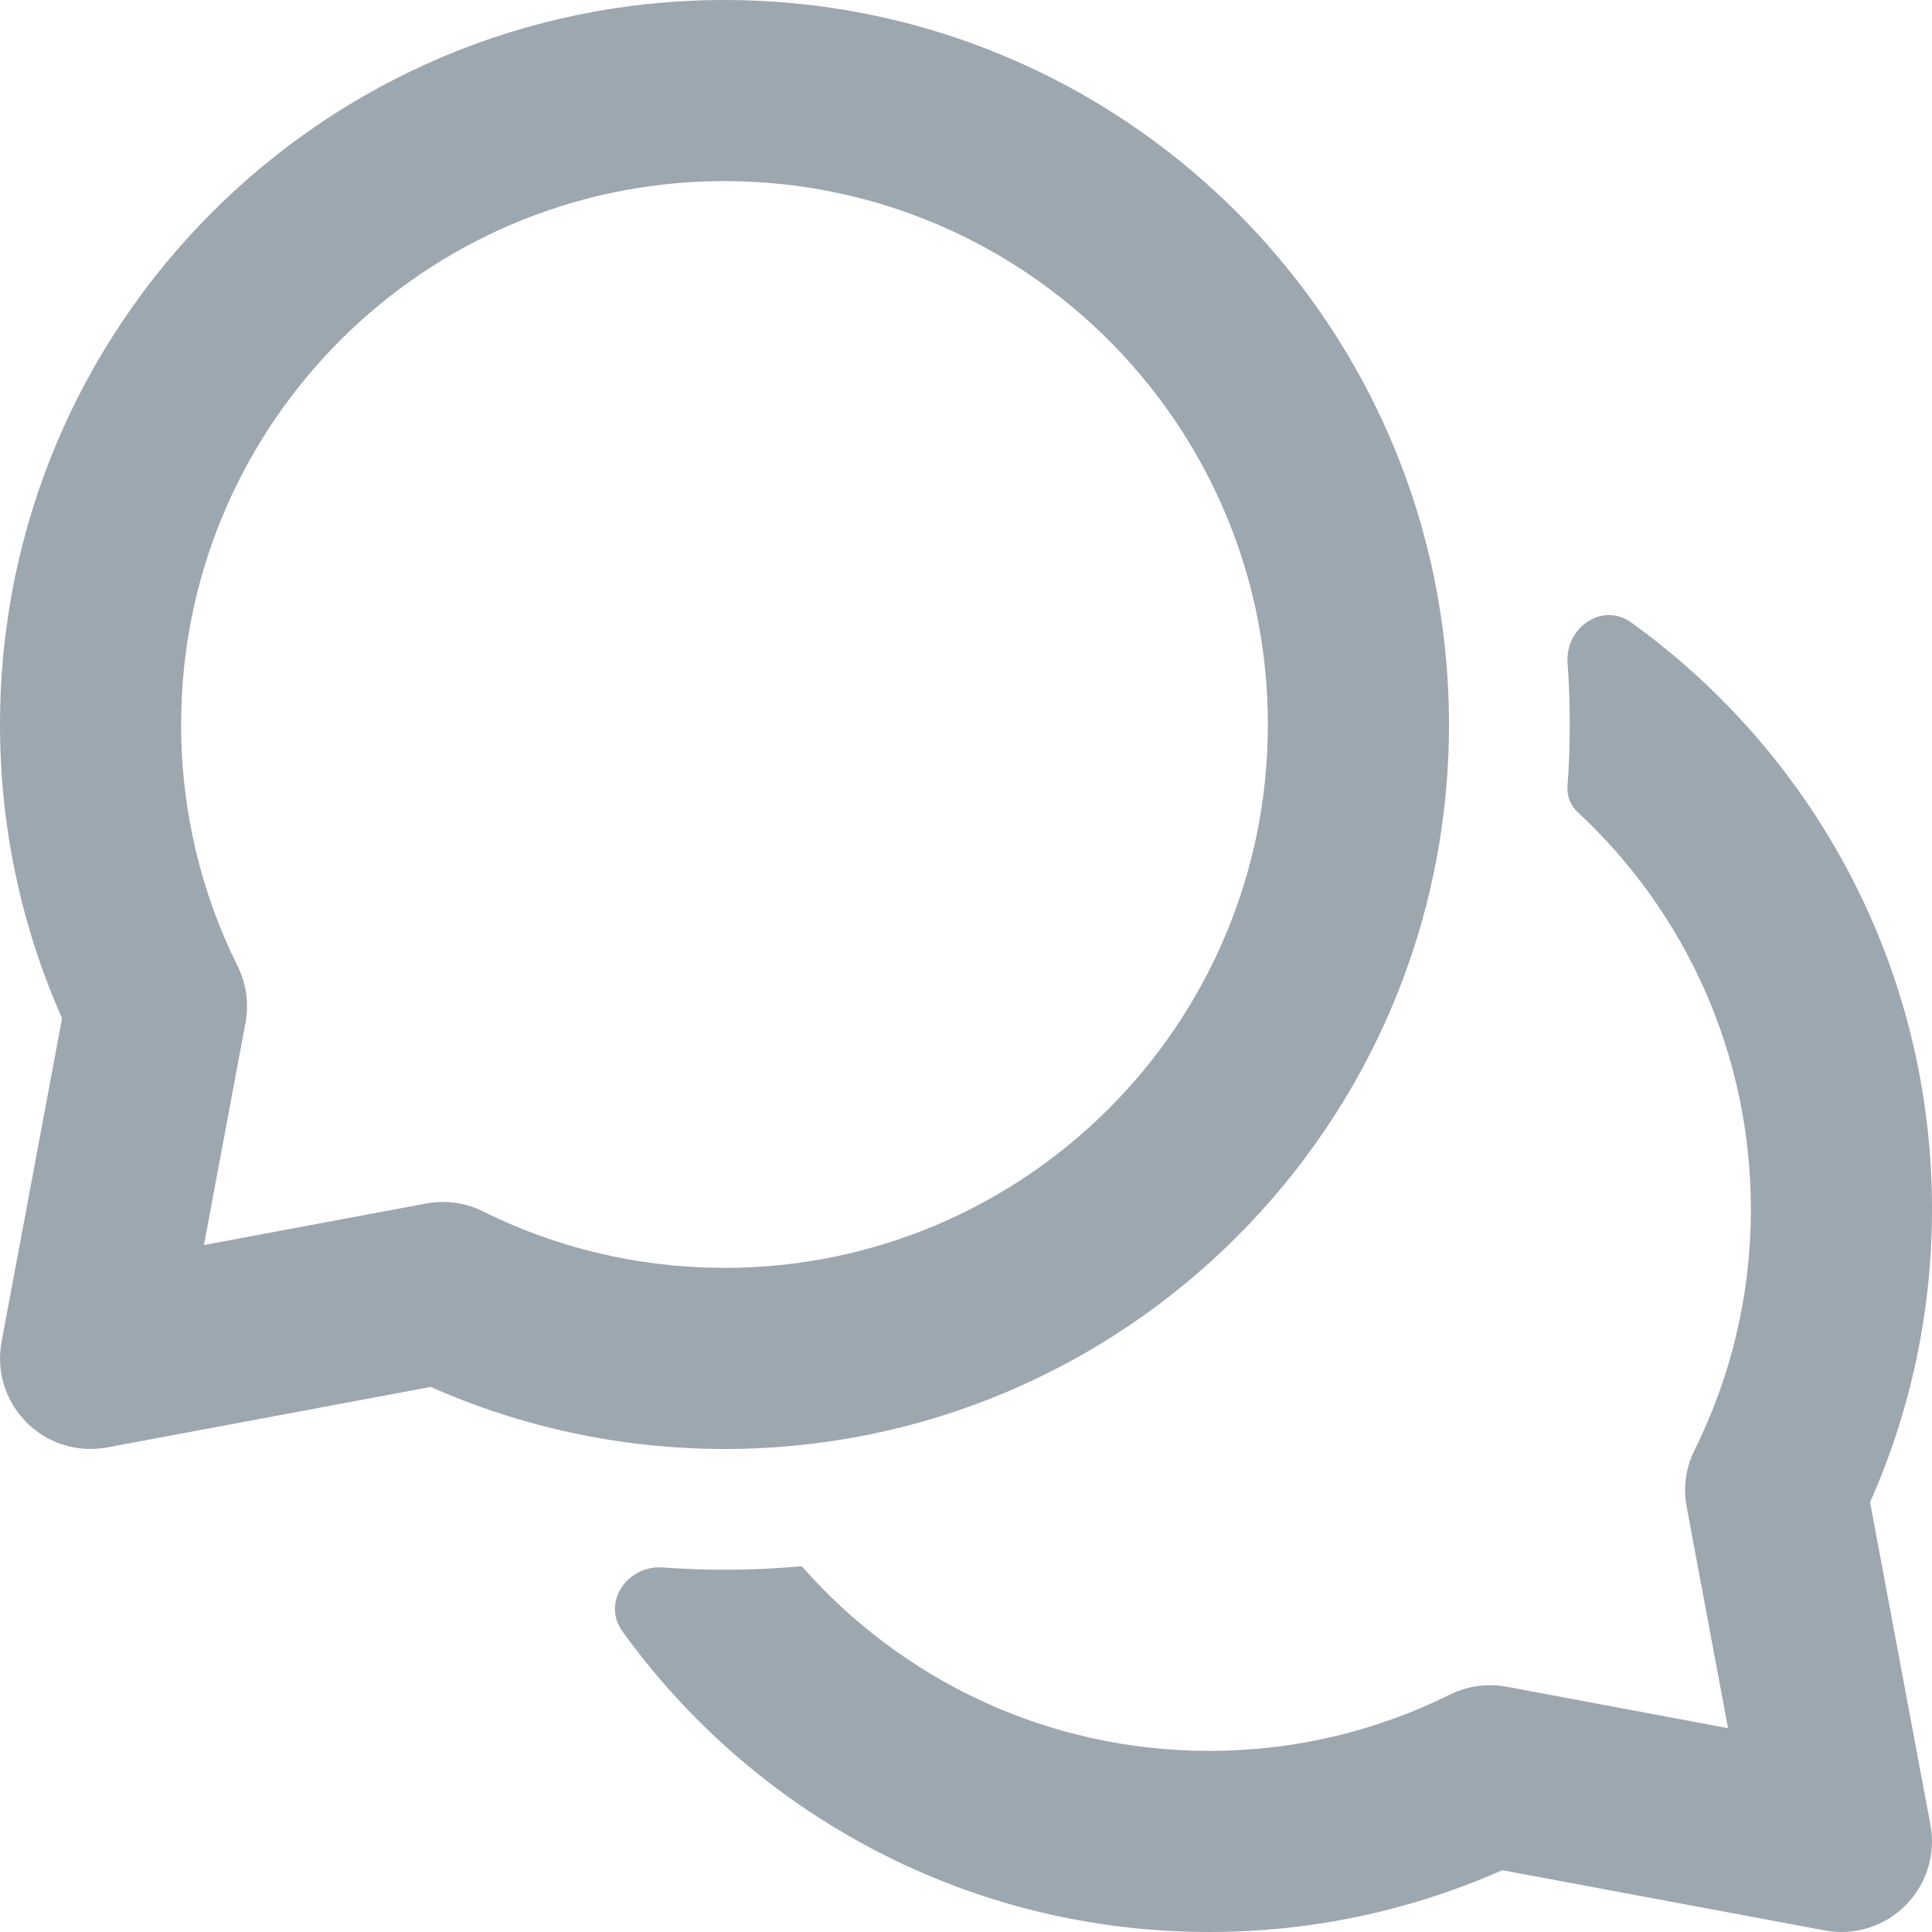 <svg width="16" height="16" viewBox="0 0 16 16" fill="none" xmlns="http://www.w3.org/2000/svg">
<path fill-rule="evenodd" clip-rule="evenodd" d="M2.047 10.244L1.689 10.311L1.755 9.958C1.755 9.956 1.755 9.954 1.756 9.952L2.033 8.471C2.063 8.311 2.04 8.145 1.967 7.999C1.668 7.398 1.5 6.72 1.5 6C1.5 3.573 3.421 1.595 5.826 1.503C5.884 1.501 5.942 1.5 6 1.5C8.162 1.5 9.969 3.025 10.402 5.059C10.466 5.362 10.5 5.676 10.5 6C10.5 8.485 8.485 10.5 6 10.5C5.98 10.5 5.96 10.499 5.939 10.499C5.82 10.498 5.701 10.491 5.584 10.481C5.406 10.464 5.231 10.438 5.059 10.401C4.687 10.322 4.332 10.197 4 10.032C3.909 9.987 3.81 9.961 3.71 9.955C3.67 9.953 3.629 9.954 3.589 9.958C3.569 9.96 3.549 9.963 3.529 9.967L2.047 10.244ZM5.489 12.981C5.196 12.96 4.982 13.27 5.154 13.509C6.24 15.018 8.012 16 10.014 16C10.877 16 11.698 15.817 12.441 15.488L15.112 15.987C15.355 16.033 15.605 15.955 15.78 15.78C15.955 15.605 16.033 15.355 15.987 15.112L15.487 12.441C15.817 11.698 16 10.877 16 10.014C16 8.012 15.018 6.241 13.509 5.155C13.271 4.983 12.96 5.197 12.982 5.49C12.994 5.659 13 5.829 13 6C13 6.173 12.994 6.344 12.981 6.514C12.976 6.594 13.007 6.672 13.066 6.726C13.948 7.545 14.5 8.716 14.5 10.014C14.5 10.732 14.332 11.408 14.034 12.008C13.961 12.153 13.938 12.319 13.968 12.479L14.311 14.312L12.479 13.969C12.319 13.939 12.153 13.962 12.007 14.034C11.408 14.332 10.731 14.5 10.014 14.5C8.669 14.5 7.462 13.908 6.64 12.971C6.429 12.99 6.216 13 6 13C5.828 13 5.658 12.993 5.489 12.981ZM5.99 12C5.564 11.999 5.149 11.954 4.747 11.868C4.337 11.781 3.942 11.652 3.567 11.486L0.888 11.987C0.858 11.992 0.827 11.996 0.797 11.998C0.756 12.001 0.716 12 0.676 11.996C0.505 11.979 0.344 11.904 0.22 11.78C0.045 11.605 -0.033 11.355 0.013 11.112L0.514 8.433C0.183 7.688 1.34734e-09 6.865 1.34734e-09 6C1.34734e-09 2.686 2.686 0 6 0C8.718 0 11.013 1.807 11.751 4.284C11.796 4.436 11.836 4.591 11.869 4.747C11.954 5.149 11.999 5.565 12 5.991V6C12 9.313 9.314 12 6 12H5.99Z" fill="#9DA7B0"/>
</svg>
